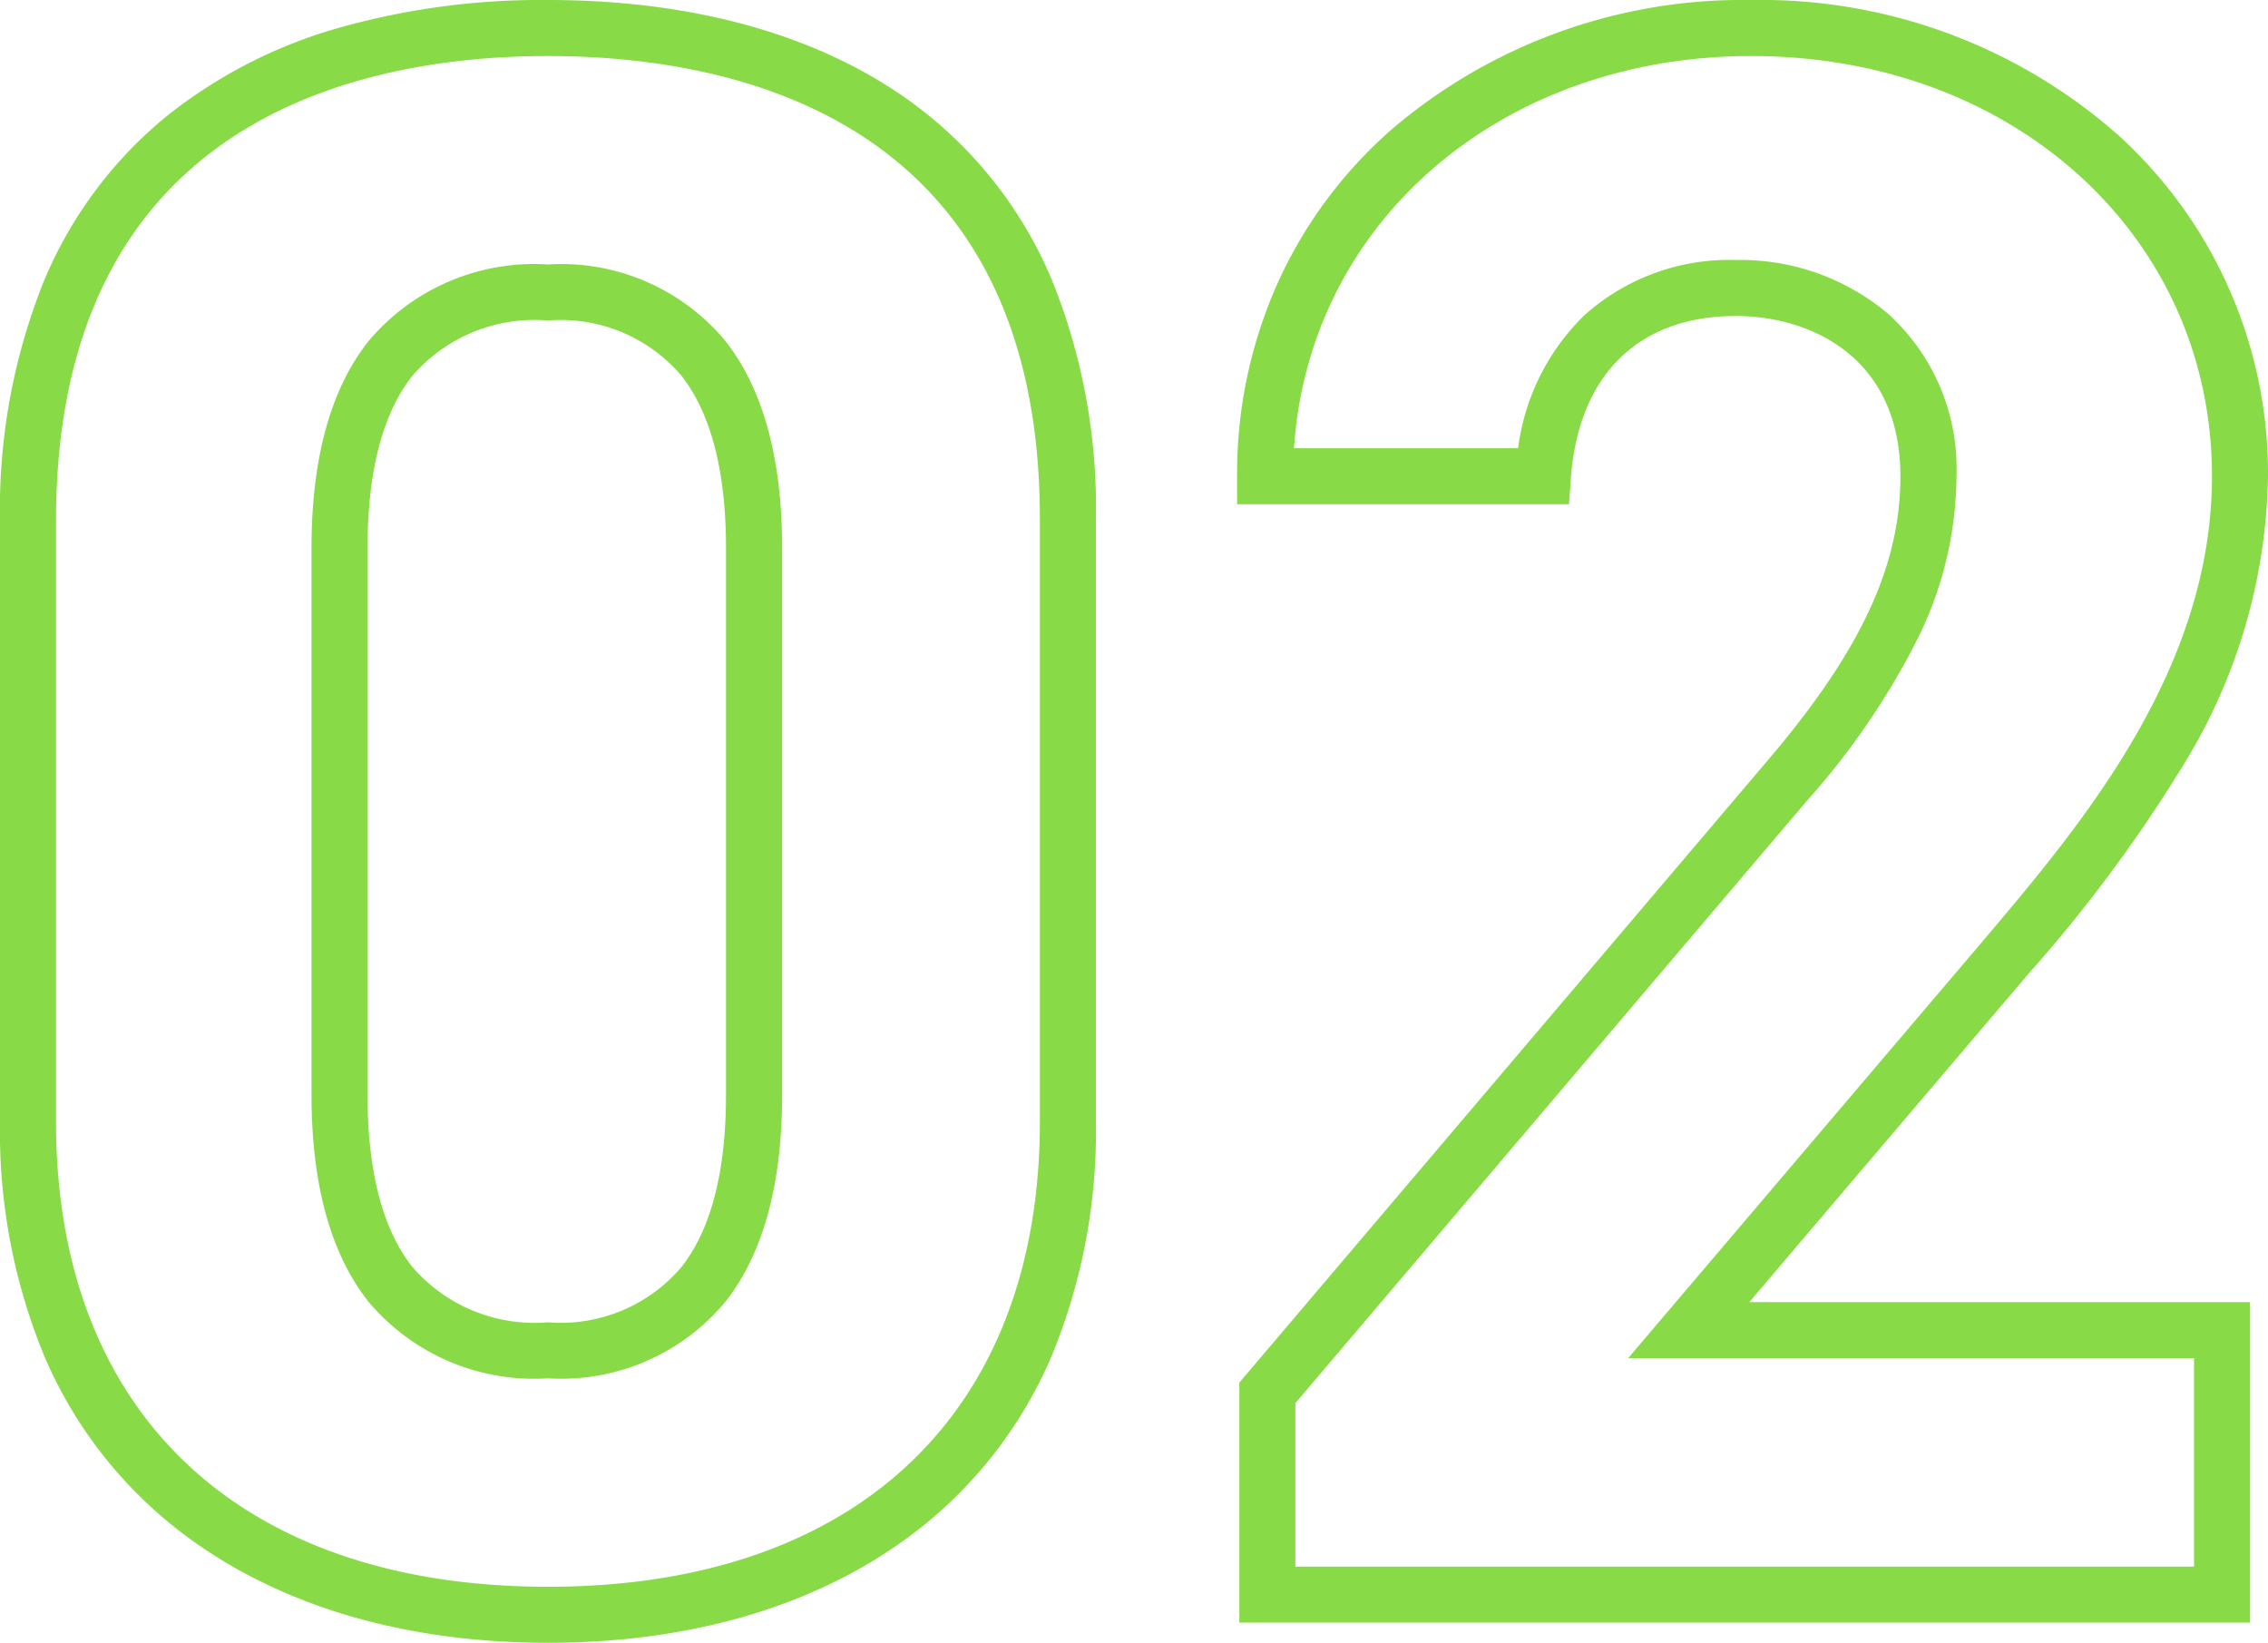 <svg xmlns="http://www.w3.org/2000/svg" width="80.96" height="58.64" viewBox="0 0 80.96 58.64"><path d="M-64.8-56.92c5.582,0,10.3,1.437,13.632,4.155a15.051,15.051,0,0,1,4.342,5.8A21.649,21.649,0,0,1-45.24-38.4v21.52A21.022,21.022,0,0,1-46.827-8.5a15.638,15.638,0,0,1-4.33,5.838C-54.579.2-59.3,1.72-64.8,1.72S-75.021.2-78.442-2.664A15.638,15.638,0,0,1-82.773-8.5,21.022,21.022,0,0,1-84.36-16.88V-38.32a21.859,21.859,0,0,1,1.585-8.611,15.09,15.09,0,0,1,4.342-5.824,17.49,17.49,0,0,1,6.27-3.2A26.568,26.568,0,0,1-64.8-56.92Zm0,56.64c11,0,17.56-6.206,17.56-16.6V-38.4c0-14.374-11-16.52-17.56-16.52s-17.56,2.157-17.56,16.6v21.44C-82.36-6.486-75.8-.28-64.8-.28Zm42.96-56.64A19.267,19.267,0,0,1-8.724-52.077,16.3,16.3,0,0,1-3.4-39.92,20.211,20.211,0,0,1-6.373-29.691a52,52,0,0,1-5.583,7.537l-9.96,11.714H-4.04V1H-40.12V-7.567L-21.4-29.612c3.419-3.976,4.878-7.059,4.878-10.308,0-4.222-3.168-5.72-5.88-5.72-3.471,0-5.615,2.111-5.883,5.793l-.067.927H-40.2v-1a16.638,16.638,0,0,1,1.463-6.93,16.114,16.114,0,0,1,3.981-5.387A19.29,19.29,0,0,1-21.84-56.92ZM-6.04-8.44h-20.2l12.761-15.008C-10.072-27.478-5.4-33-5.4-39.92c0-8.551-7.068-15-16.44-15-8.96,0-15.8,5.951-16.328,14h8a8.046,8.046,0,0,1,2.359-4.741A7.75,7.75,0,0,1-22.4-47.64a8.194,8.194,0,0,1,5.451,1.93,7.455,7.455,0,0,1,2.429,5.79,13.2,13.2,0,0,1-1.367,5.759,26.813,26.813,0,0,1-3.994,5.852L-38.12-6.833V-1H-6.04ZM-64.8-47.48a7.615,7.615,0,0,1,6.324,2.719c1.351,1.705,2.036,4.2,2.036,7.4v19.52c0,3.205-.685,5.7-2.036,7.4A7.615,7.615,0,0,1-64.8-7.72a7.724,7.724,0,0,1-6.391-2.716c-1.359-1.7-2.049-4.193-2.049-7.4V-37.36c0-3.211.689-5.7,2.049-7.4A7.724,7.724,0,0,1-64.8-47.48Zm0,37.76a5.65,5.65,0,0,0,4.756-1.961c1.064-1.343,1.6-3.416,1.6-6.159V-37.36c0-2.743-.54-4.816-1.6-6.159A5.65,5.65,0,0,0-64.8-45.48a5.758,5.758,0,0,0-4.829,1.964c-1.069,1.339-1.611,3.41-1.611,6.156v19.52c0,2.746.542,4.817,1.611,6.156A5.758,5.758,0,0,0-64.8-9.72Z" transform="translate(84.36 56.92)" fill="#88db47"/></svg>
